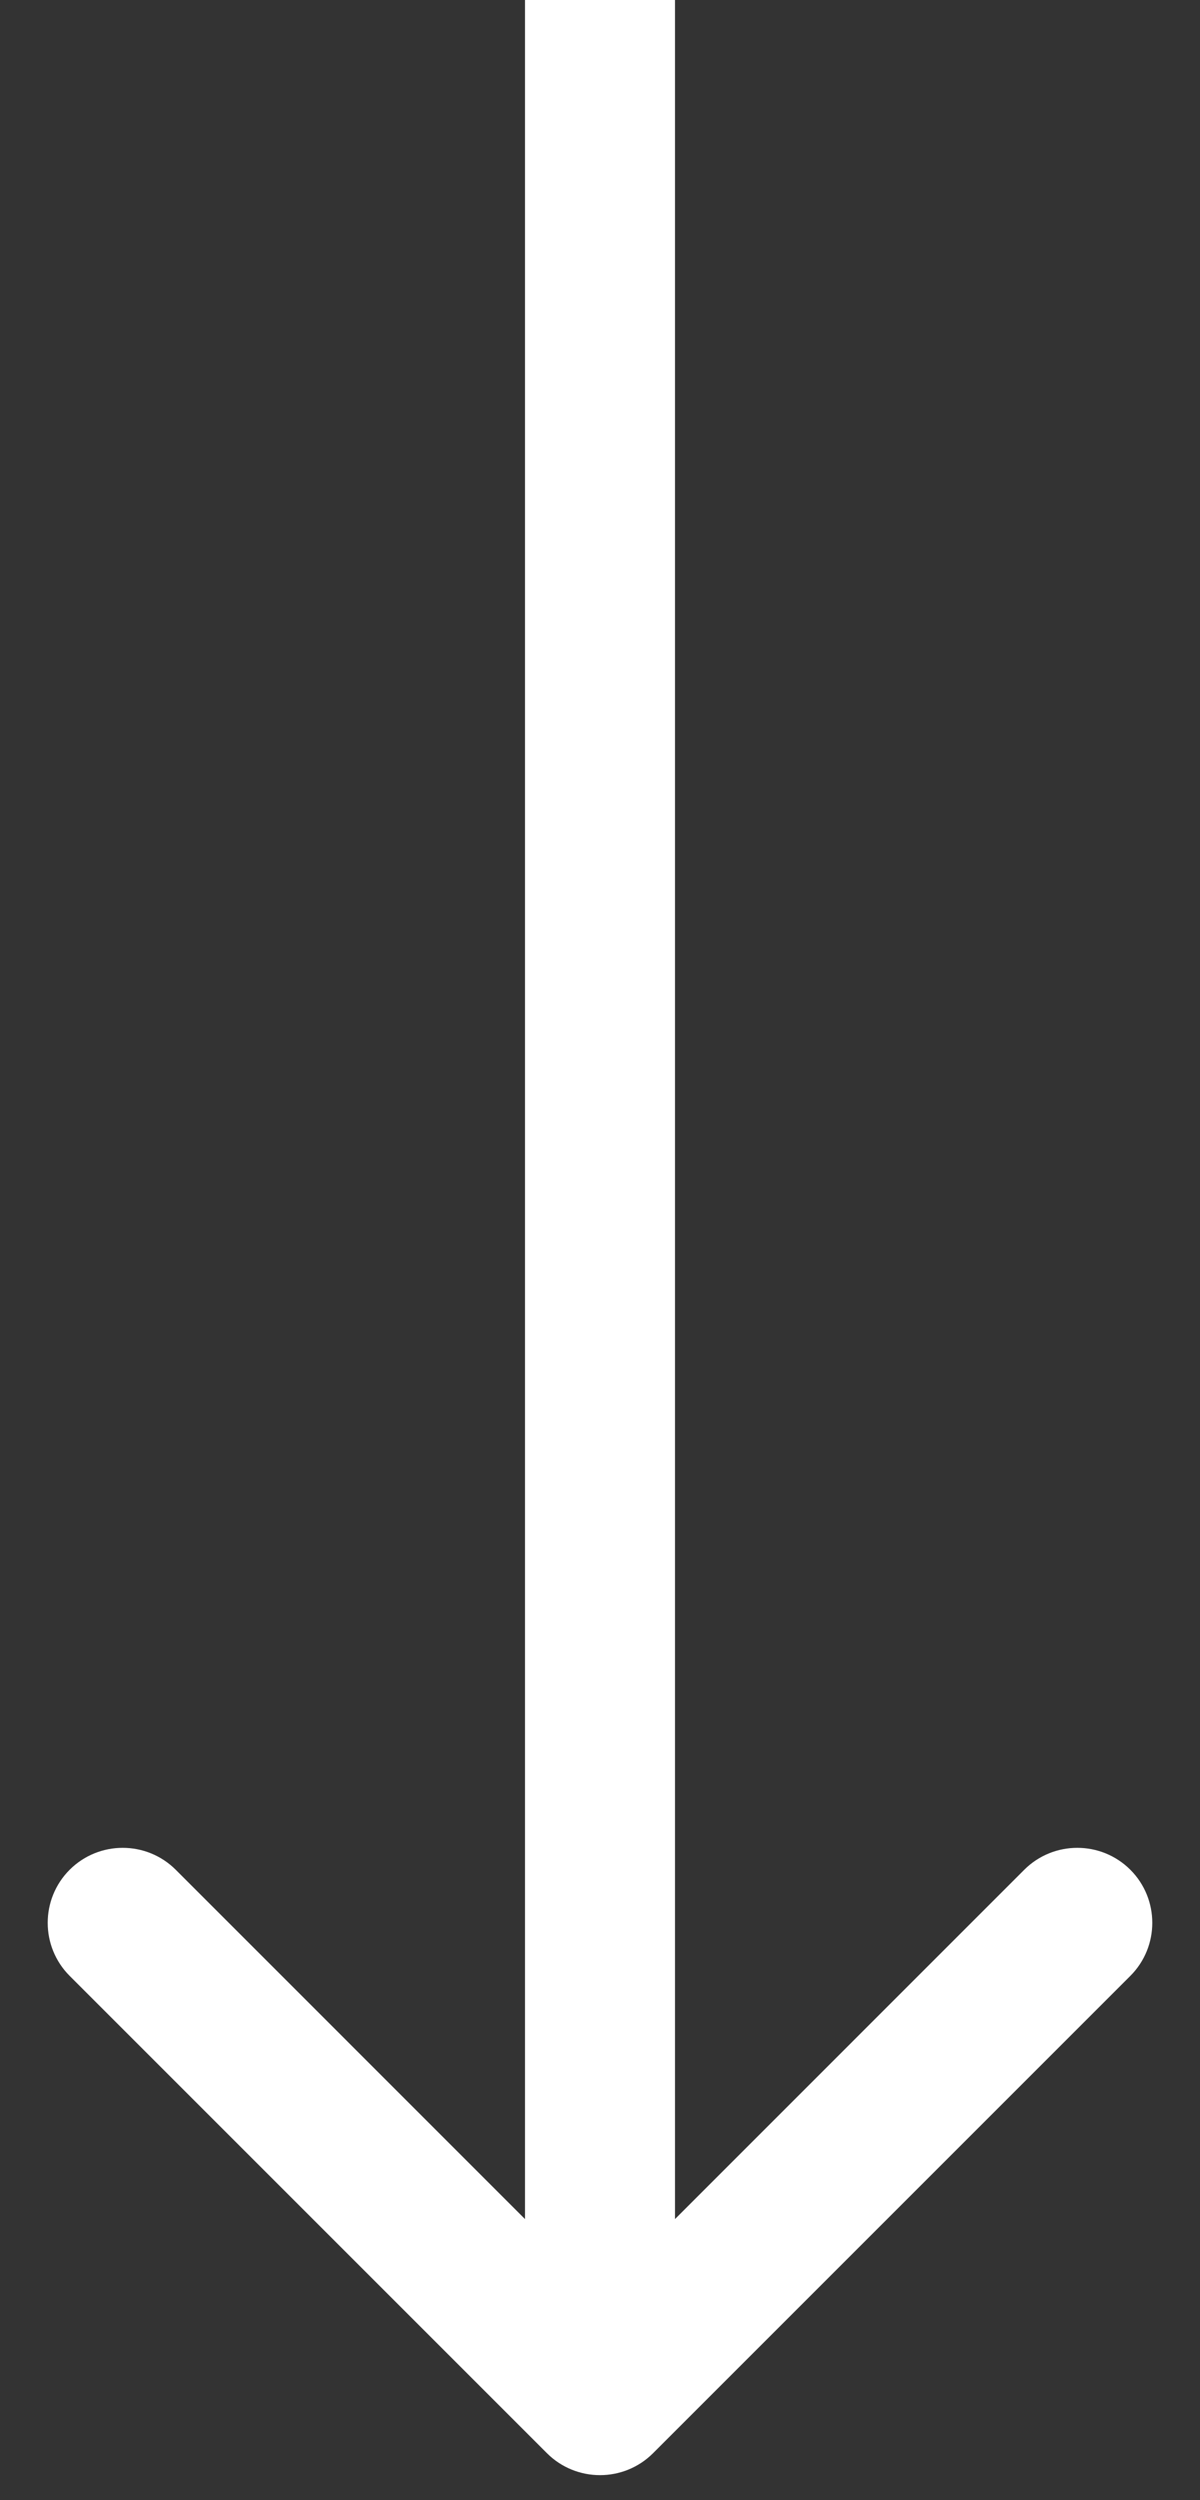 <?xml version="1.0" encoding="UTF-8"?> <svg xmlns="http://www.w3.org/2000/svg" width="24" height="50" viewBox="0 0 24 50" fill="none"><rect x="0" y="0" width="24" height="50" fill="#333333" stroke="none"/><path d="M10.939 49.061C11.525 49.646 12.475 49.646 13.061 49.061L22.607 39.515C23.192 38.929 23.192 37.979 22.607 37.393C22.021 36.808 21.071 36.808 20.485 37.393L12 45.879L3.515 37.393C2.929 36.808 1.979 36.808 1.393 37.393C0.808 37.979 0.808 38.929 1.393 39.515L10.939 49.061ZM10.5 6.55671e-08L10.5 48L13.5 48L13.5 -6.55671e-08L10.5 6.55671e-08Z" fill="white"></path></svg> 